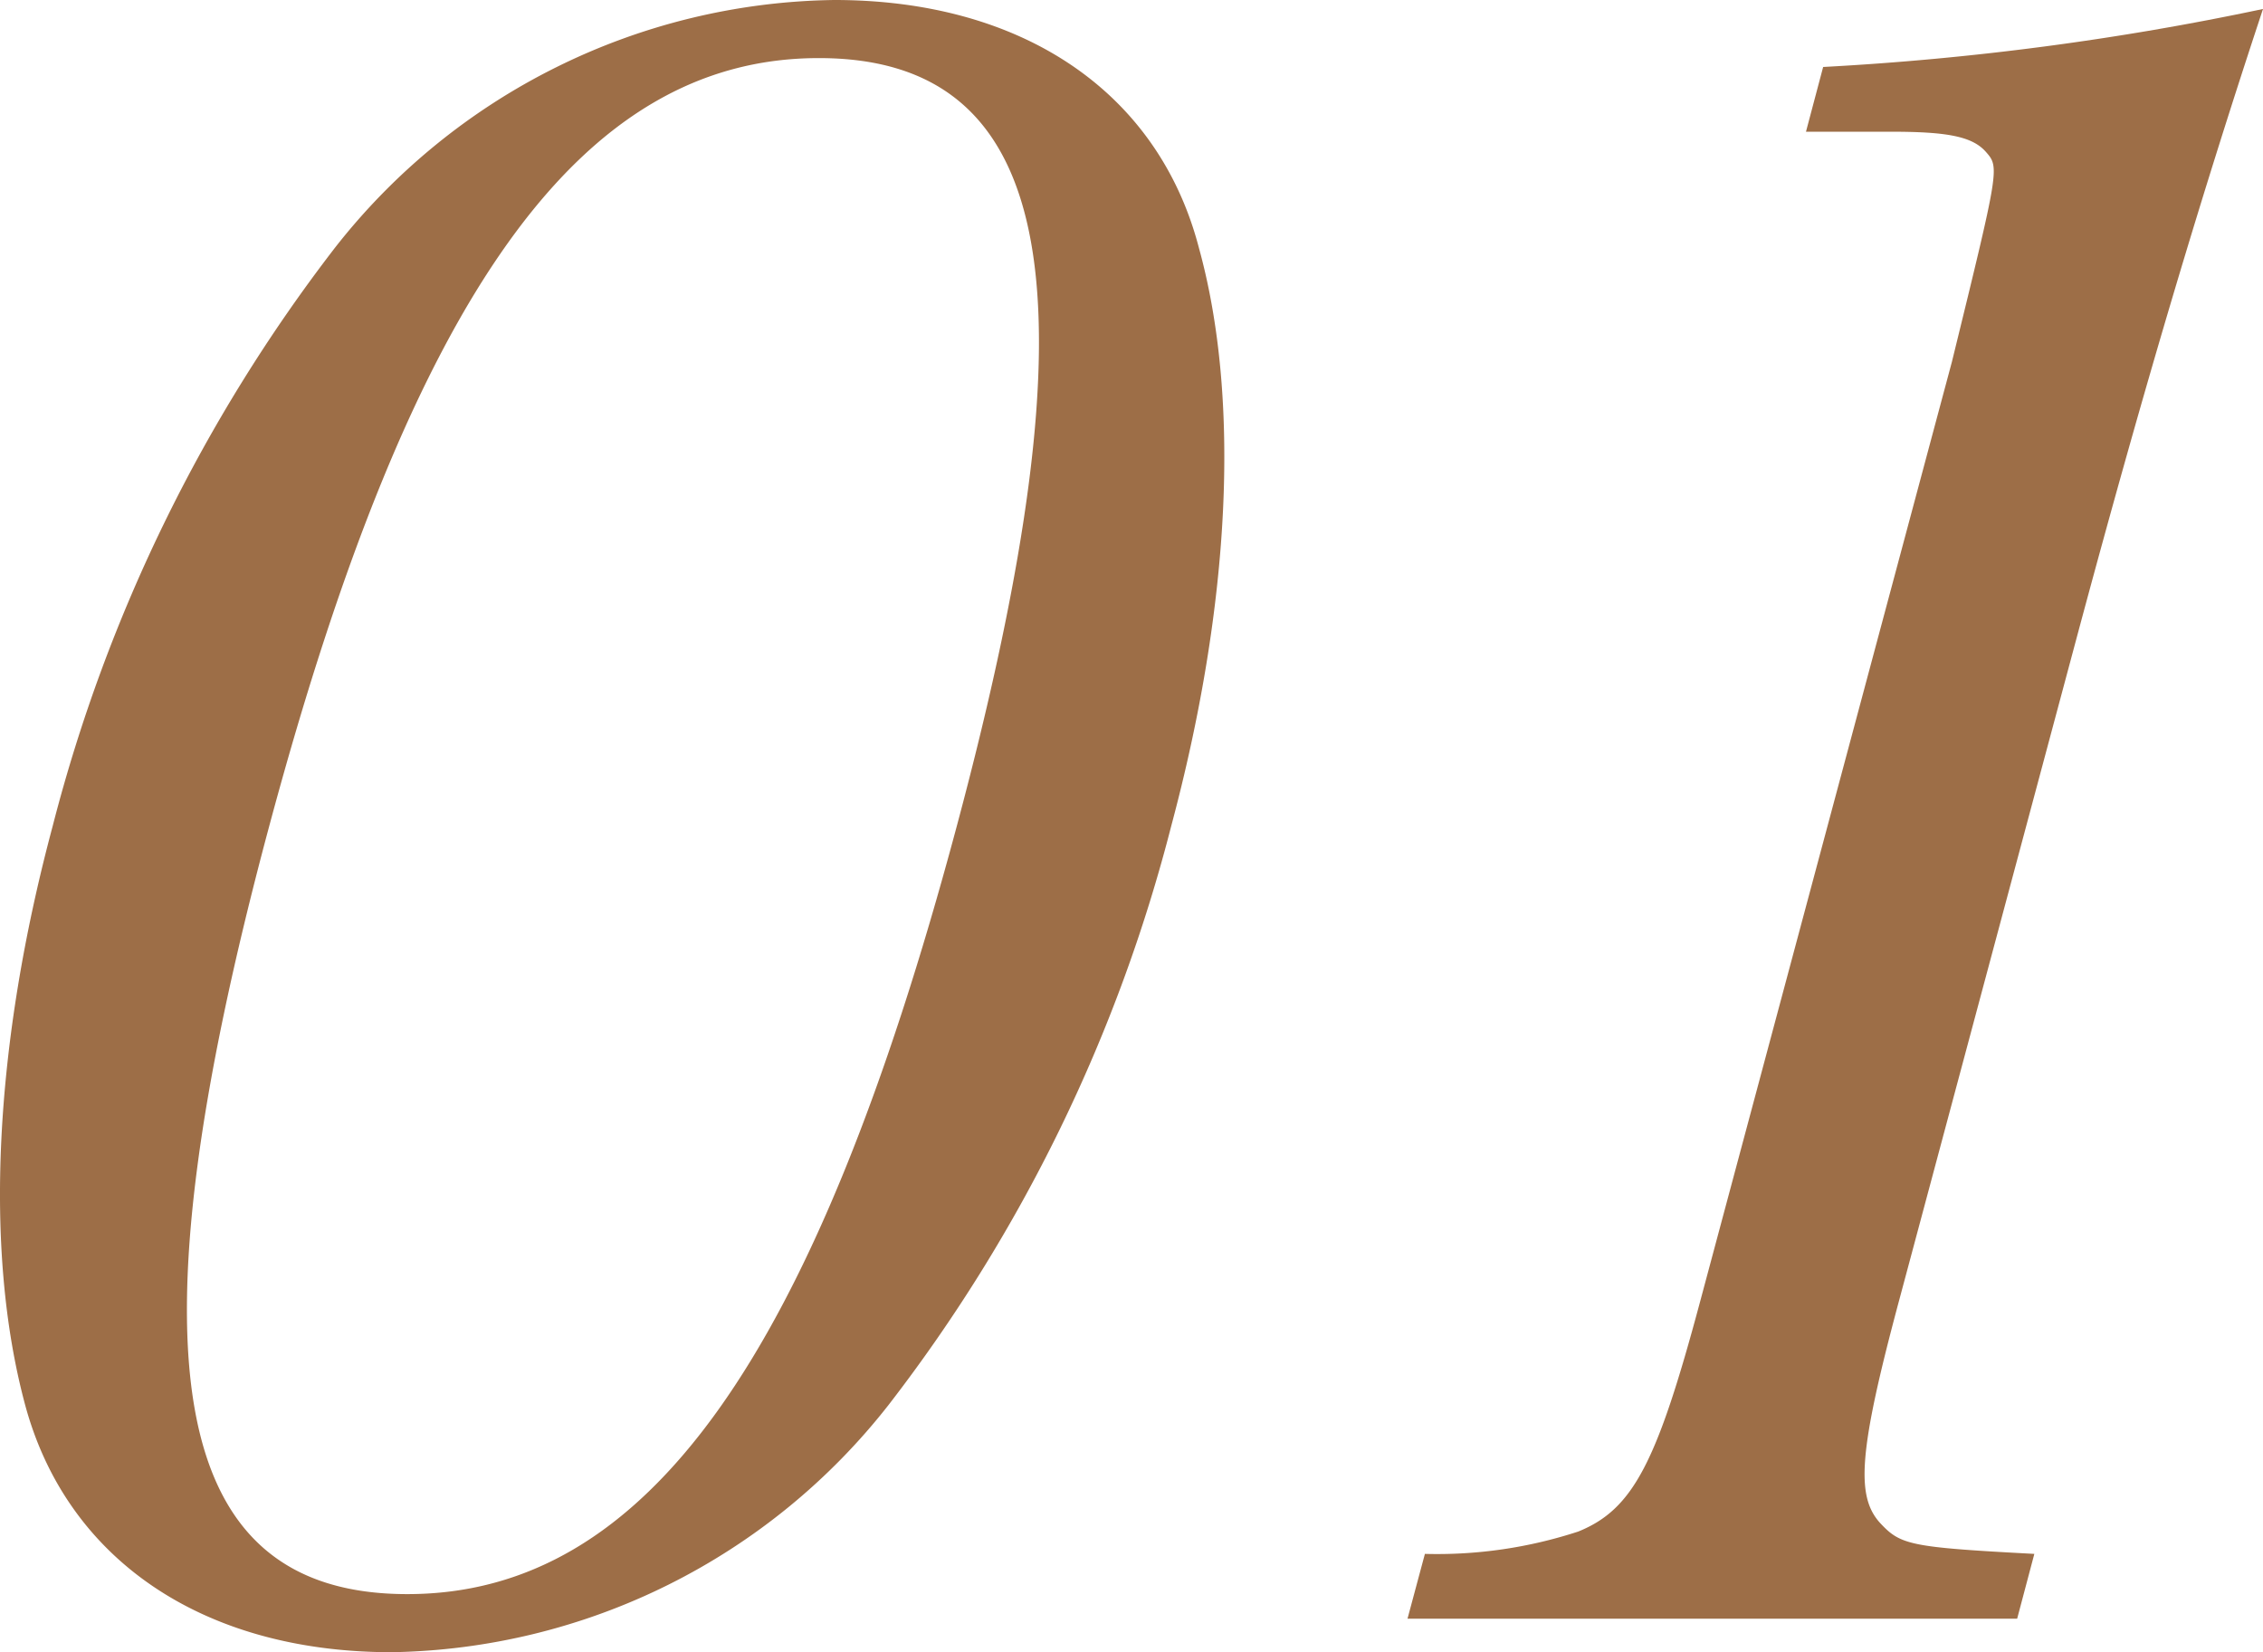 <svg xmlns="http://www.w3.org/2000/svg" xmlns:xlink="http://www.w3.org/1999/xlink" width="52.71" height="38.482" viewBox="0 0 52.71 38.482">
  <defs>
    <clipPath id="clip-path">
      <rect id="Rectangle_21686" data-name="Rectangle 21686" width="52.71" height="38.482" transform="translate(0 0)" fill="none"/>
    </clipPath>
  </defs>
  <g id="Group_41675" data-name="Group 41675" transform="translate(0 0)">
    <g id="Group_41674" data-name="Group 41674" clip-path="url(#clip-path)">
      <path id="Path_42452" data-name="Path 42452" d="M7.8,5.773A15.02,15.02,0,0,1,19.435,0c4.368,0,7.541,2.133,8.49,5.773.976,3.536.734,8.32-.645,13.468A37.094,37.094,0,0,1,20.707,32.71,15,15,0,0,1,9.124,38.483C4.7,38.483,1.544,36.3.582,32.71s-.721-8.372.645-13.469A37.263,37.263,0,0,1,7.8,5.773M9.486,37.13c5.564,0,9.471-5.46,12.8-17.889S24.636,1.353,19.073,1.353,9.587,6.865,6.257,19.293C2.941,31.67,3.922,37.13,9.486,37.13" fill="#9d6e47"/>
      <path id="Path_42453" data-name="Path 42453" d="M33.189,36.193a10.569,10.569,0,0,0,3.571-.52c1.284-.519,1.836-1.612,2.839-5.356L45.465,8.424c1.109-4.524,1.109-4.524.79-4.887s-.914-.469-2.215-.469H42.065l.4-1.508A66.539,66.539,0,0,0,52.71.209c-1.36,4.107-2.7,8.527-4.345,14.664L44.227,30.317c-.934,3.484-1,4.524-.443,5.148.484.521.679.573,3.6.728l-.4,1.509h-14.2Z" fill="#9d6e47"/>
    </g>
  </g>
</svg>
